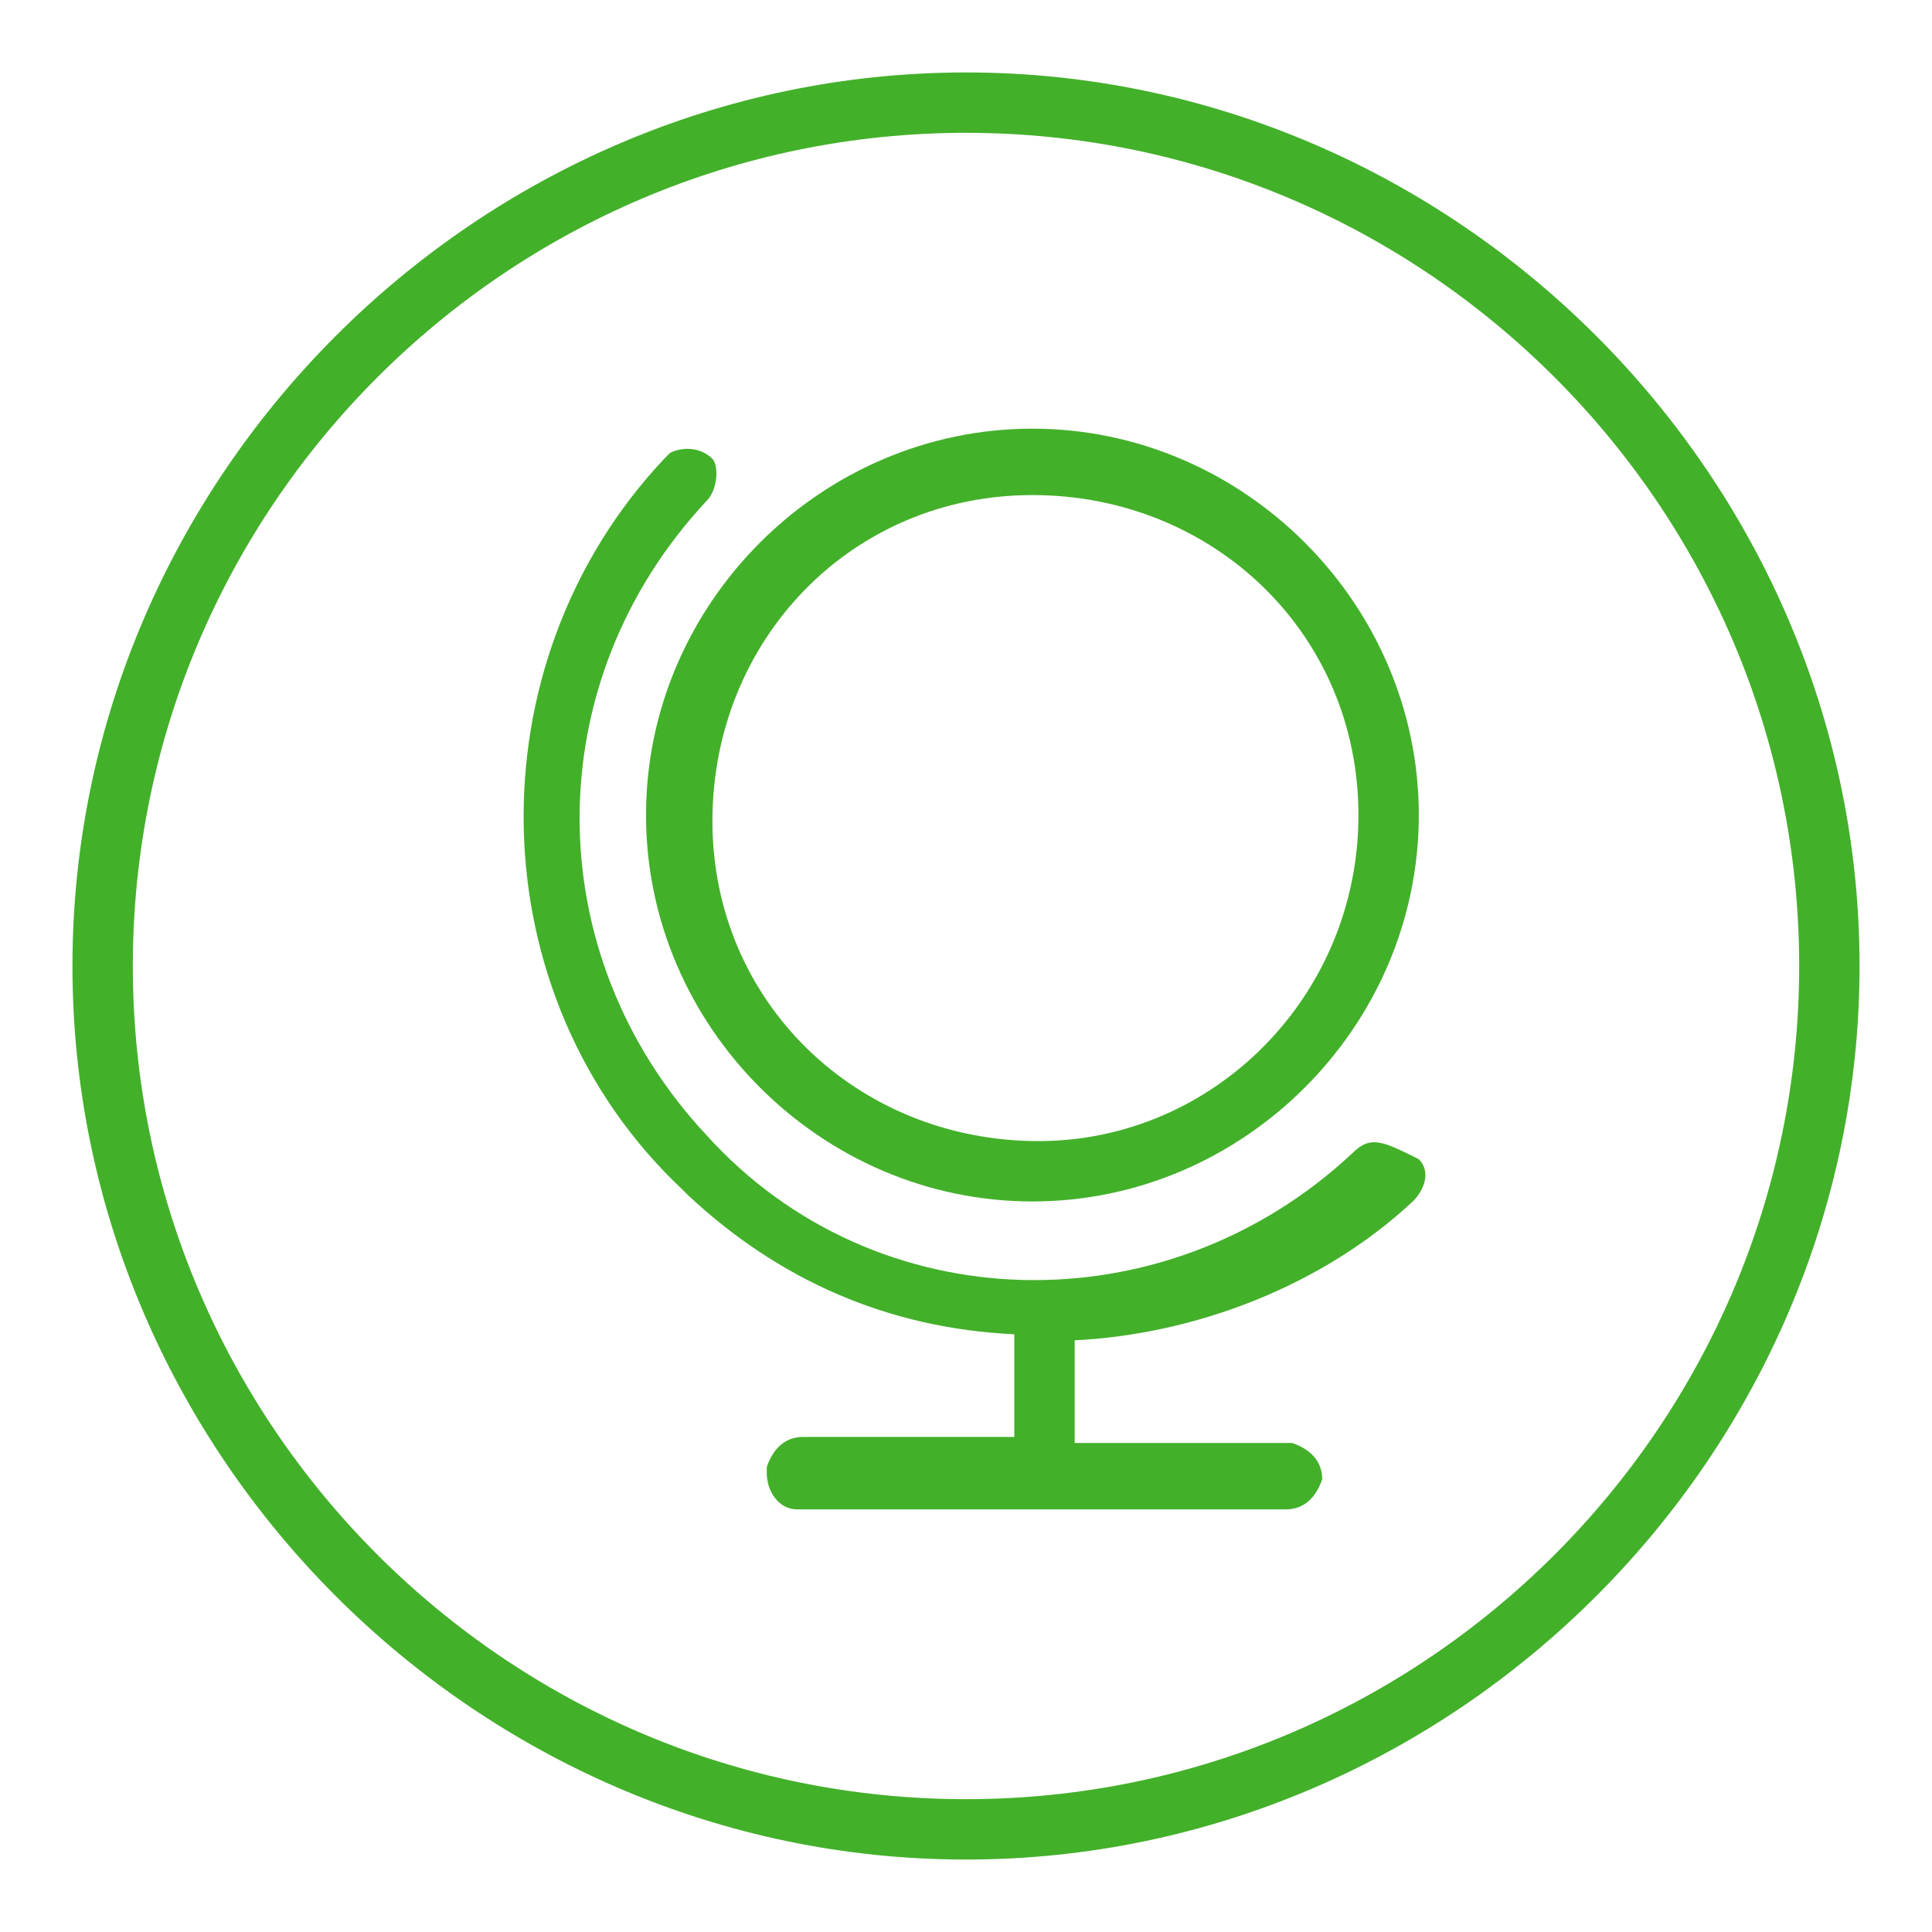 <?xml version="1.0" encoding="utf-8"?>
<!-- Generator: Adobe Illustrator 25.2.3, SVG Export Plug-In . SVG Version: 6.00 Build 0)  -->
<svg version="1.1" id="Layer_1" xmlns="http://www.w3.org/2000/svg" xmlns:xlink="http://www.w3.org/1999/xlink" x="0px" y="0px"
	 viewBox="0 0 32 32" style="enable-background:new 0 0 32 32;" xml:space="preserve">
<style type="text/css">
	.st0{fill:#43B02A;}
</style>
<path class="st0" d="M16,29.8C8.4,29.8,2.2,23.6,2.2,16S8.4,2.2,16,2.2S29.8,8.4,29.8,16l0,0C29.8,23.6,23.6,29.8,16,29.8L16,29.8
	 M16,1.2C7.9,1.2,1.2,7.9,1.2,16S7.9,30.8,16,30.8S30.8,24.1,30.8,16l0,0C30.8,7.9,24.1,1.2,16,1.2"/>
<path class="st0" d="M22.4,19.1c-3.1,2.9-7.9,2.8-10.7-0.3c-2.8-3-2.8-7.5,0-10.5c0.2-0.2,0.2-0.6,0.1-0.7c-0.2-0.2-0.5-0.2-0.7-0.1
	l-0.1,0.1c-3.2,3.4-3.1,8.9,0.3,12.1c0,0,0,0,0.1,0.1c1.5,1.4,3.3,2.2,5.4,2.3v1.7h-3.5c-0.3,0-0.5,0.2-0.6,0.5c0,0,0,0,0,0.1
	c0,0.3,0.2,0.6,0.5,0.6c0,0,0,0,0.1,0h8c0.3,0,0.5-0.2,0.6-0.5l0,0c0-0.3-0.2-0.5-0.5-0.6c0,0,0,0-0.1,0h-3.5v-1.7
	c2-0.1,4.1-0.9,5.6-2.3c0.2-0.2,0.3-0.5,0.1-0.7l0,0C22.9,18.9,22.7,18.8,22.4,19.1C22.4,19,22.4,19,22.4,19.1L22.4,19.1"/>
<path class="st0" d="M17.2,18.9c-3,0-5.4-2.3-5.4-5.3s2.3-5.4,5.3-5.4s5.4,2.3,5.4,5.3l0,0C22.5,16.5,20.1,18.9,17.2,18.9 M17.1,7.1
	c-3.5,0-6.4,2.9-6.4,6.4s2.9,6.4,6.4,6.4s6.4-2.9,6.4-6.4l0,0l0,0C23.5,10,20.6,7.1,17.1,7.1"/>
</svg>
